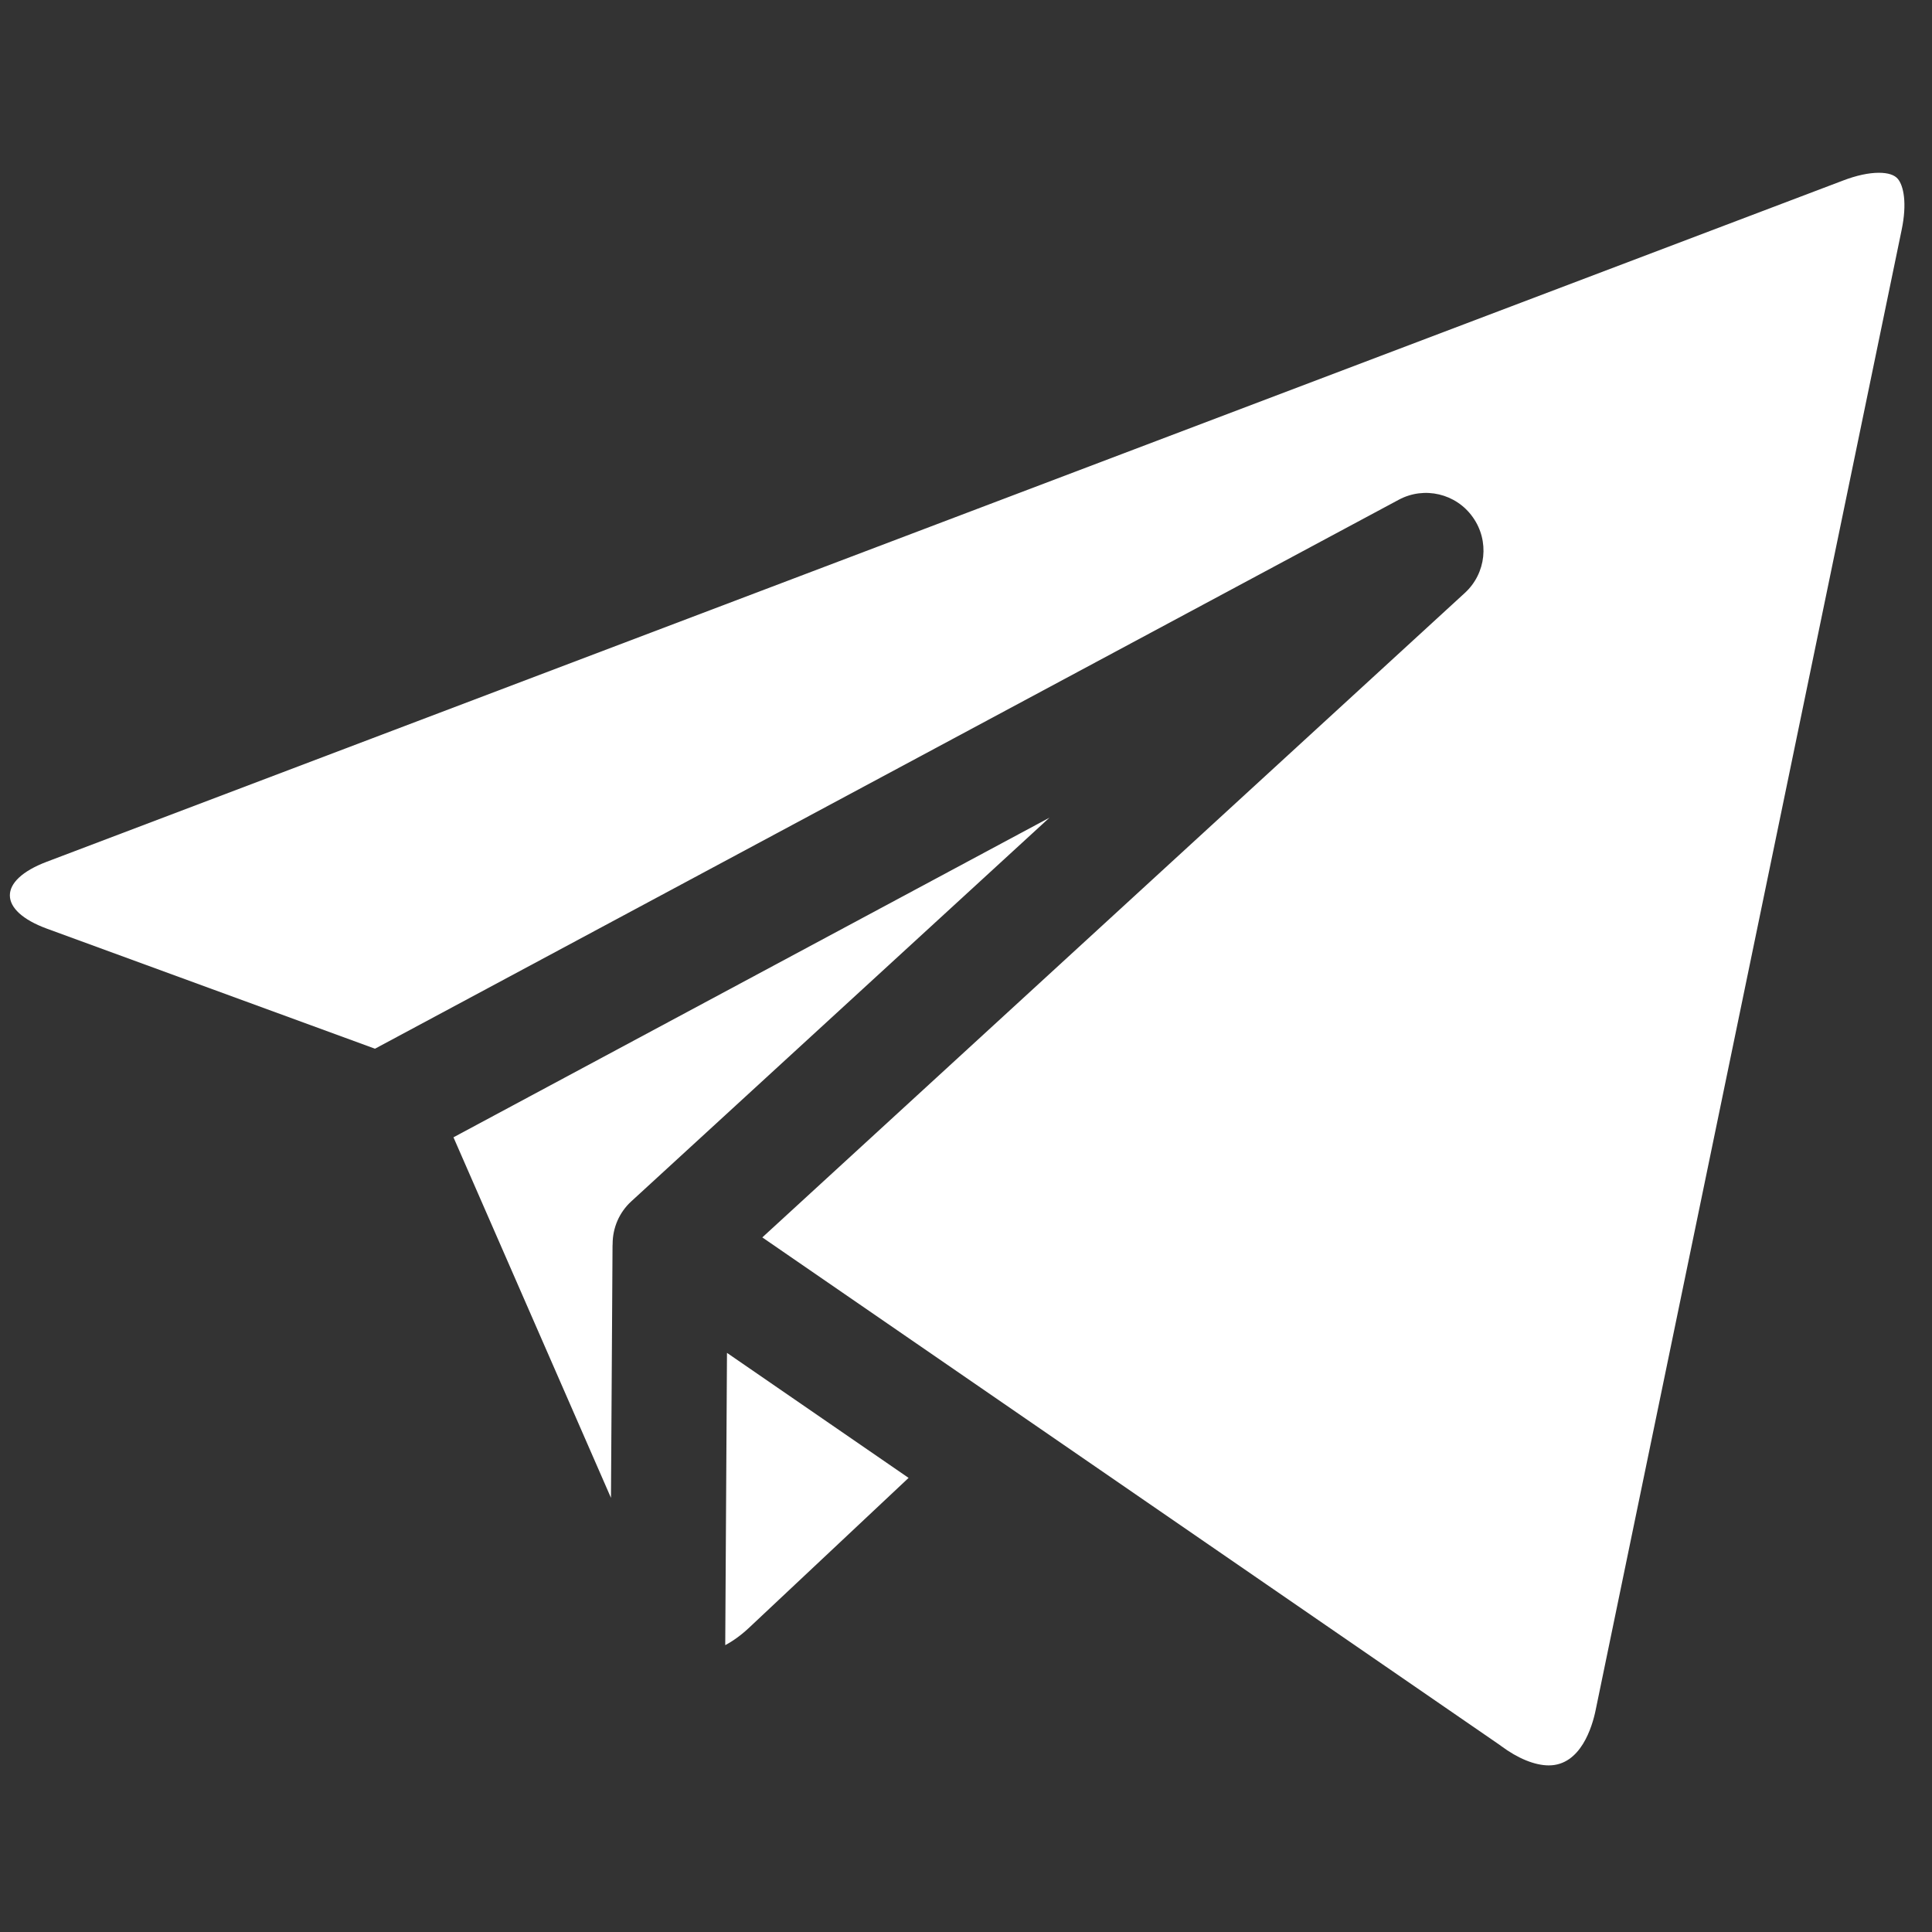 <svg width="21" height="21" viewBox="0 0 21 21" fill="none" xmlns="http://www.w3.org/2000/svg">
<rect x="0" y="0" width="21" height="21" fill="#333333" stroke="none"/>
<g clip-path="url(#clip0_9_227)">
<path d="M7.883 17.882C7.968 17.837 8.057 17.773 8.145 17.69L9.876 16.064L7.902 14.705L7.883 17.882Z" fill="white"/>
<path d="M4.929 12.362L6.641 16.281L6.658 13.541C6.658 13.534 6.659 13.528 6.659 13.521C6.659 13.346 6.731 13.178 6.861 13.059L11.407 8.888L4.929 12.362Z" fill="white"/>
<path d="M20.63 1.946C20.593 1.901 20.523 1.878 20.422 1.878C20.312 1.878 20.178 1.907 20.034 1.962L0.508 9.367C-0.028 9.57 -0.026 9.898 0.512 10.095L4.076 11.399L15.204 5.432C15.482 5.283 15.827 5.364 16.009 5.622C16.192 5.879 16.155 6.232 15.922 6.445L8.286 13.45L16.297 18.964C16.303 18.968 16.31 18.973 16.316 18.978C16.499 19.114 16.683 19.189 16.835 19.189C17.182 19.189 17.307 18.769 17.344 18.588L20.669 2.504C20.732 2.205 20.69 2.02 20.63 1.946Z" fill="white"/>
</g>
<defs>
<clipPath id="clip0_9_227">
<rect width="20.593" height="20.593" fill="white" transform="translate(0.107 0.237)"/>
</clipPath>
</defs>
</svg>

